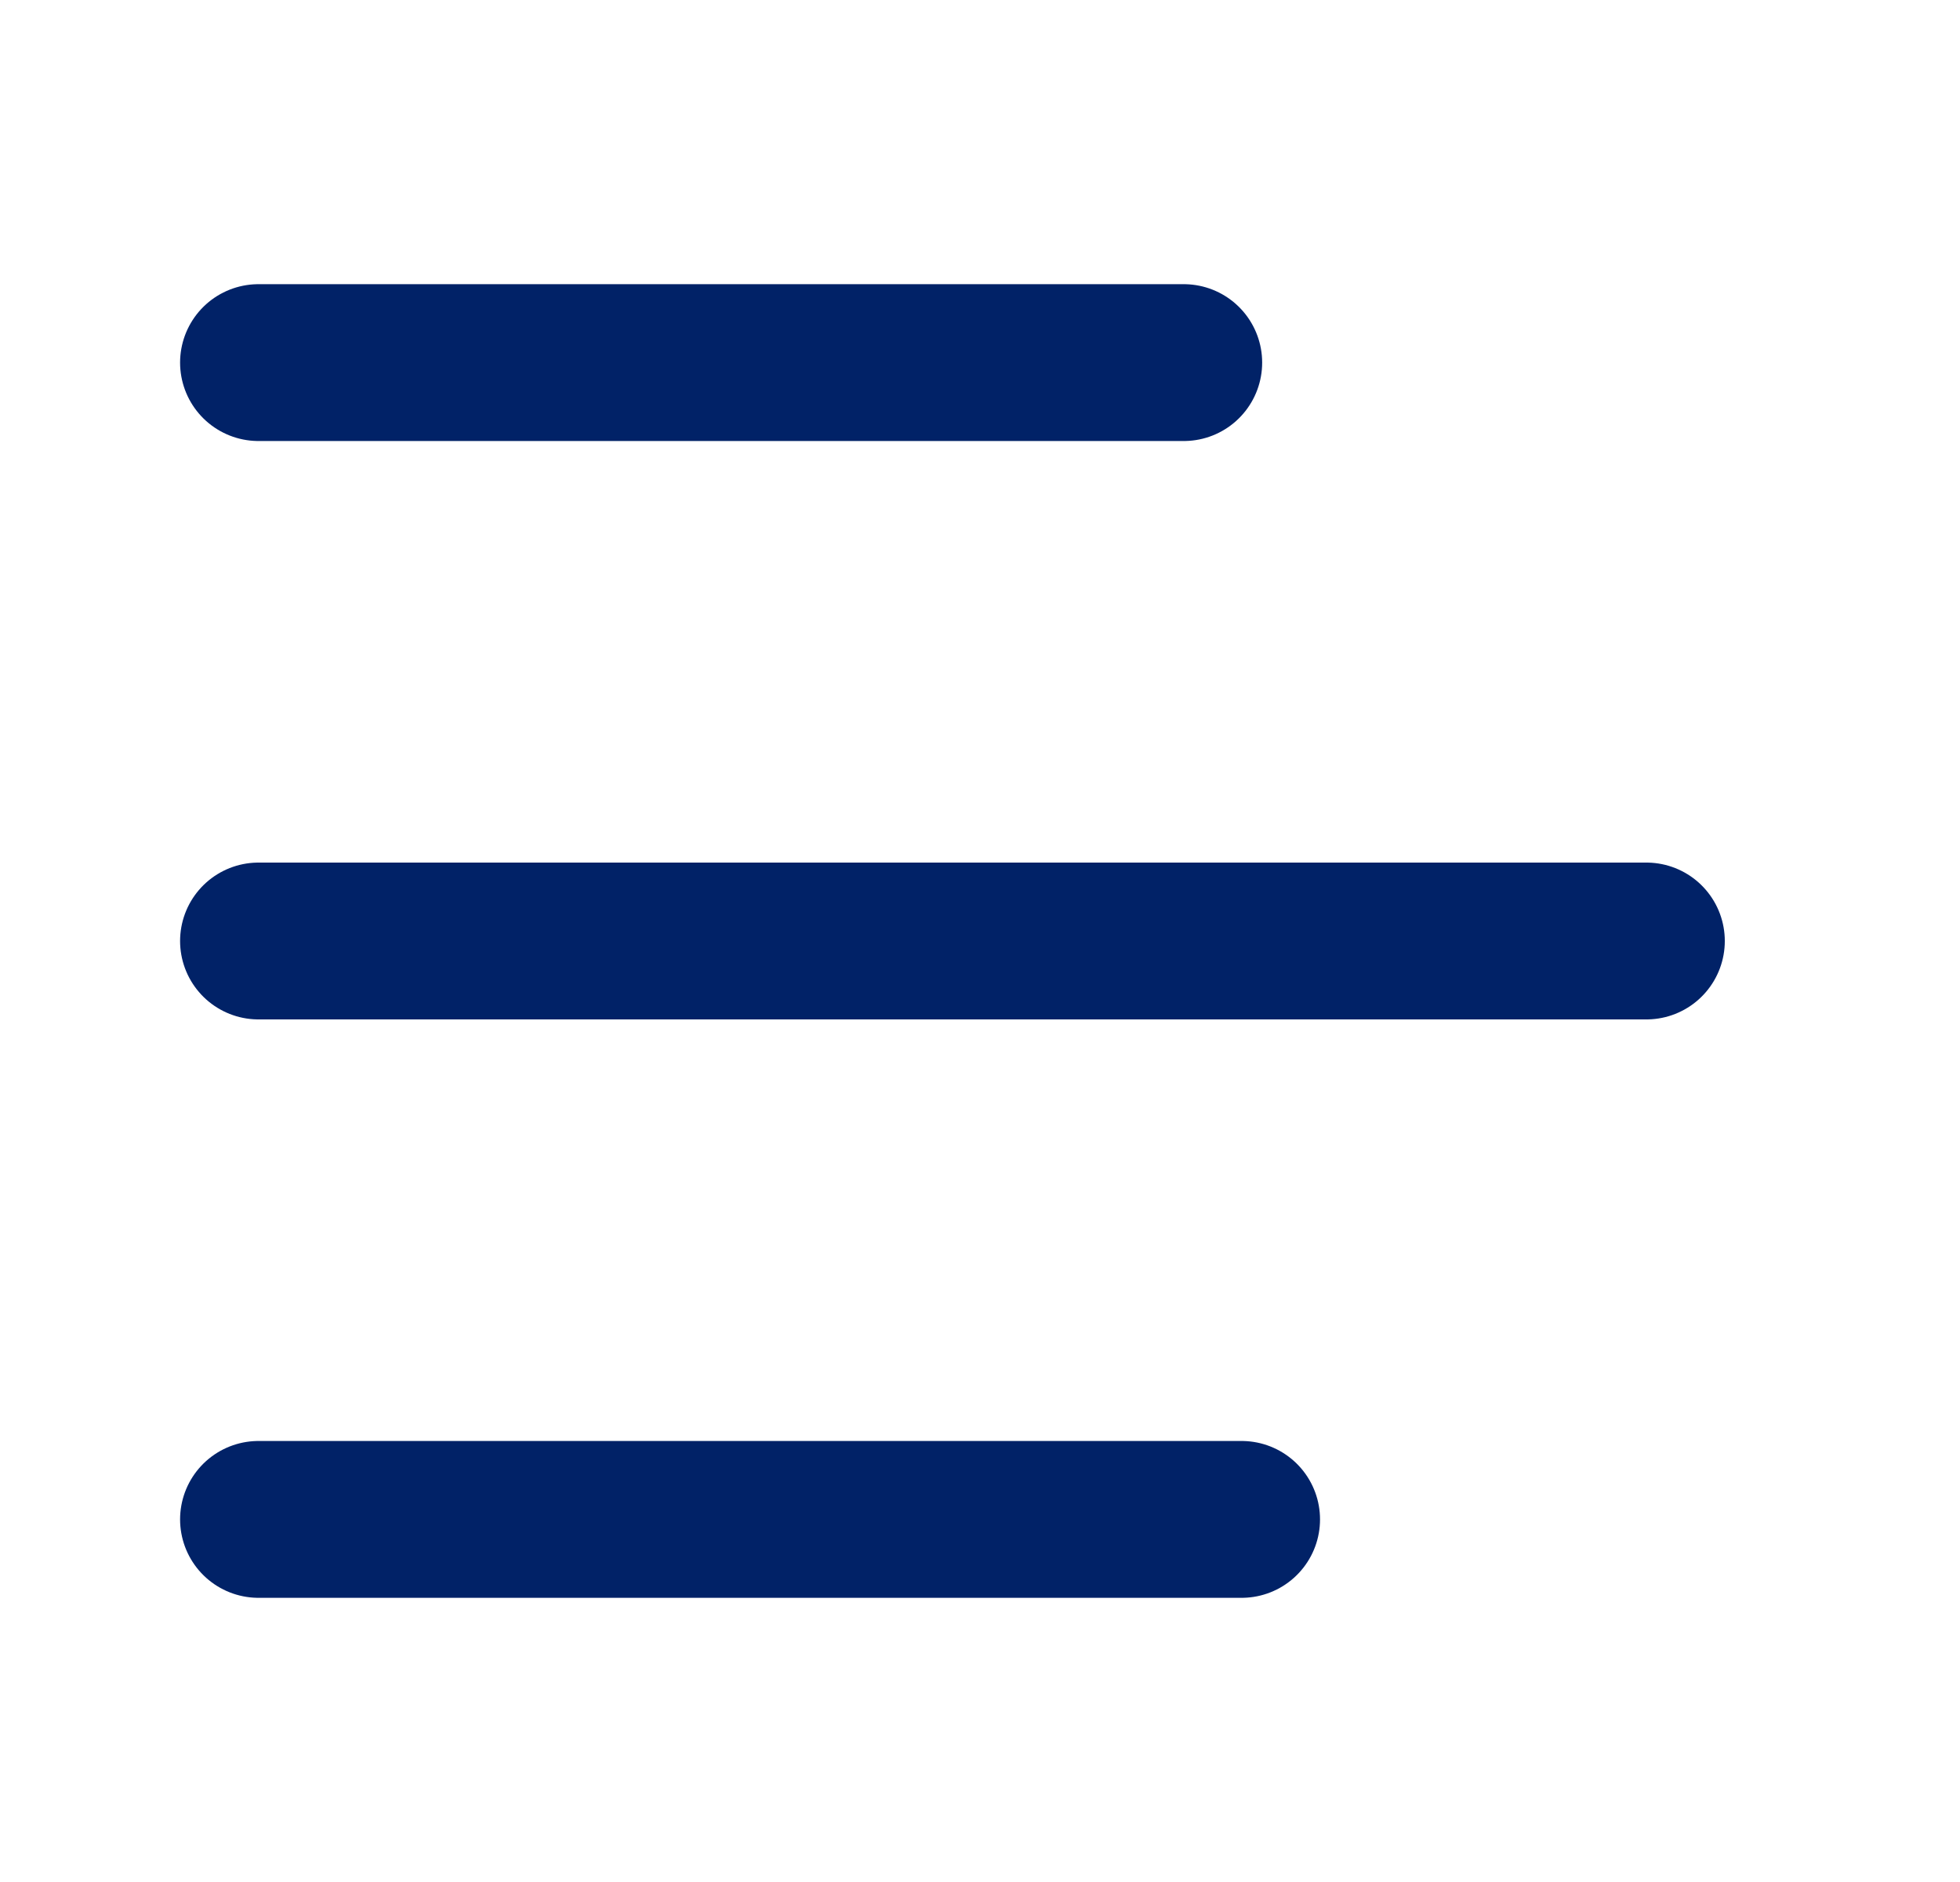 <svg width="25" height="24" viewBox="0 0 25 24" fill="none" xmlns="http://www.w3.org/2000/svg">
<path d="M3.297 4.624H12.148H15.099M3.297 12H21M3.297 19.376H12.148H15.837" stroke="#012267" stroke-width="2" stroke-linecap="round" stroke-linejoin="round"/>
</svg>
